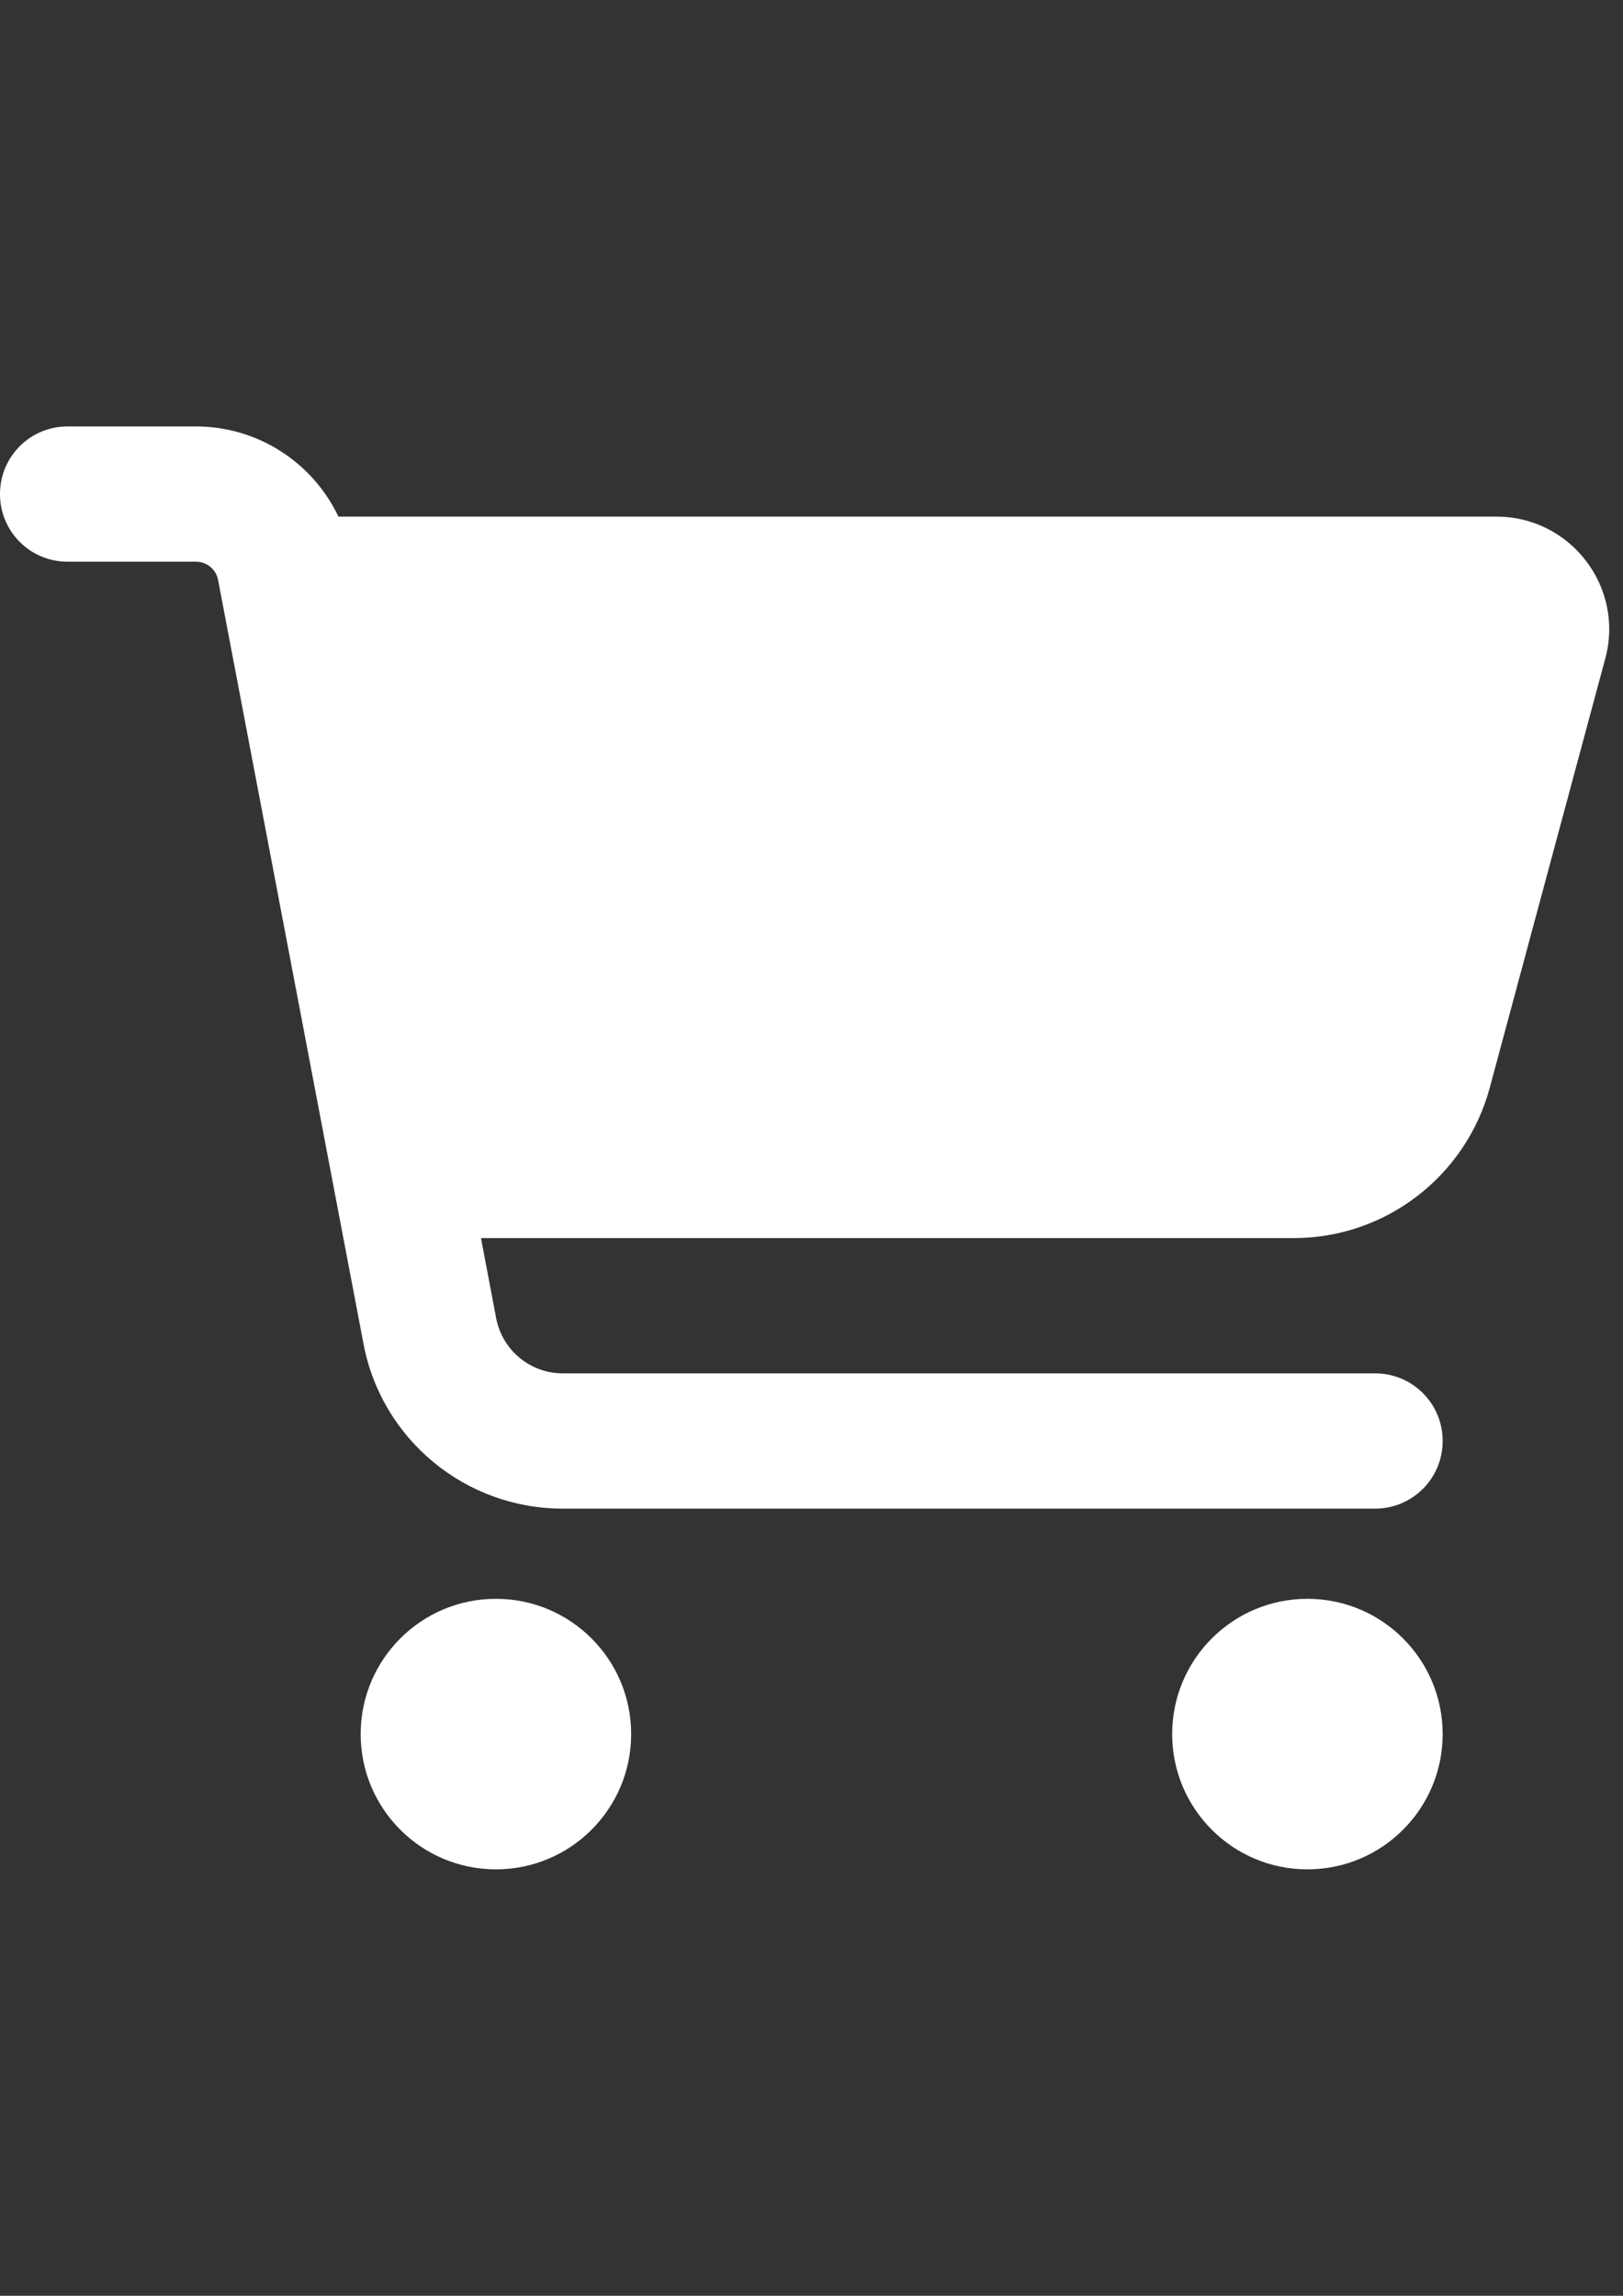 <?xml version="1.0" encoding="utf-8"?>
<!-- Generator: Adobe Illustrator 16.0.0, SVG Export Plug-In . SVG Version: 6.00 Build 0)  -->
<!DOCTYPE svg PUBLIC "-//W3C//DTD SVG 1.1//EN" "http://www.w3.org/Graphics/SVG/1.1/DTD/svg11.dtd">
<svg version="1.1" id="レイヤー_1" xmlns="http://www.w3.org/2000/svg" xmlns:xlink="http://www.w3.org/1999/xlink" x="0px"
	 y="0px" width="595.281px" height="841.891px" viewBox="0 0 595.281 841.891" enable-background="new 0 0 595.281 841.891"
	 xml:space="preserve">
<rect x="0" y="0" width="595.281" height="841.891" fill="#333333" stroke="none"/>
<path fill="#FFFFFF" d="M0,181.18c0-13.746,11.058-24.804,24.803-24.804h47.023c22.737,0,42.889,13.229,52.294,33.071h424.756
	c27.182,0,47.023,25.837,39.893,52.087l-42.371,157.398c-8.785,32.451-38.24,55.084-71.828,55.084H176.414l5.581,29.453
	c2.273,11.679,12.505,20.153,24.39,20.153h297.951c13.744,0,24.803,11.058,24.803,24.803c0,13.746-11.059,24.804-24.803,24.804
	H206.384c-35.758,0-66.452-25.423-73.066-60.458L79.991,212.7c-0.723-3.927-4.134-6.717-8.165-6.717H24.803
	C11.058,205.983,0,194.925,0,181.18z M132.285,635.907c0-27.396,22.209-49.606,49.606-49.606s49.607,22.21,49.607,49.606
	c0,27.397-22.21,49.606-49.607,49.606S132.285,663.305,132.285,635.907L132.285,635.907z M479.531,586.301
	c27.398,0,49.607,22.21,49.607,49.606c0,27.397-22.209,49.606-49.607,49.606l0,0c-27.396,0-49.605-22.209-49.605-49.606
	C429.925,608.511,452.134,586.301,479.531,586.301z"/>
</svg>
